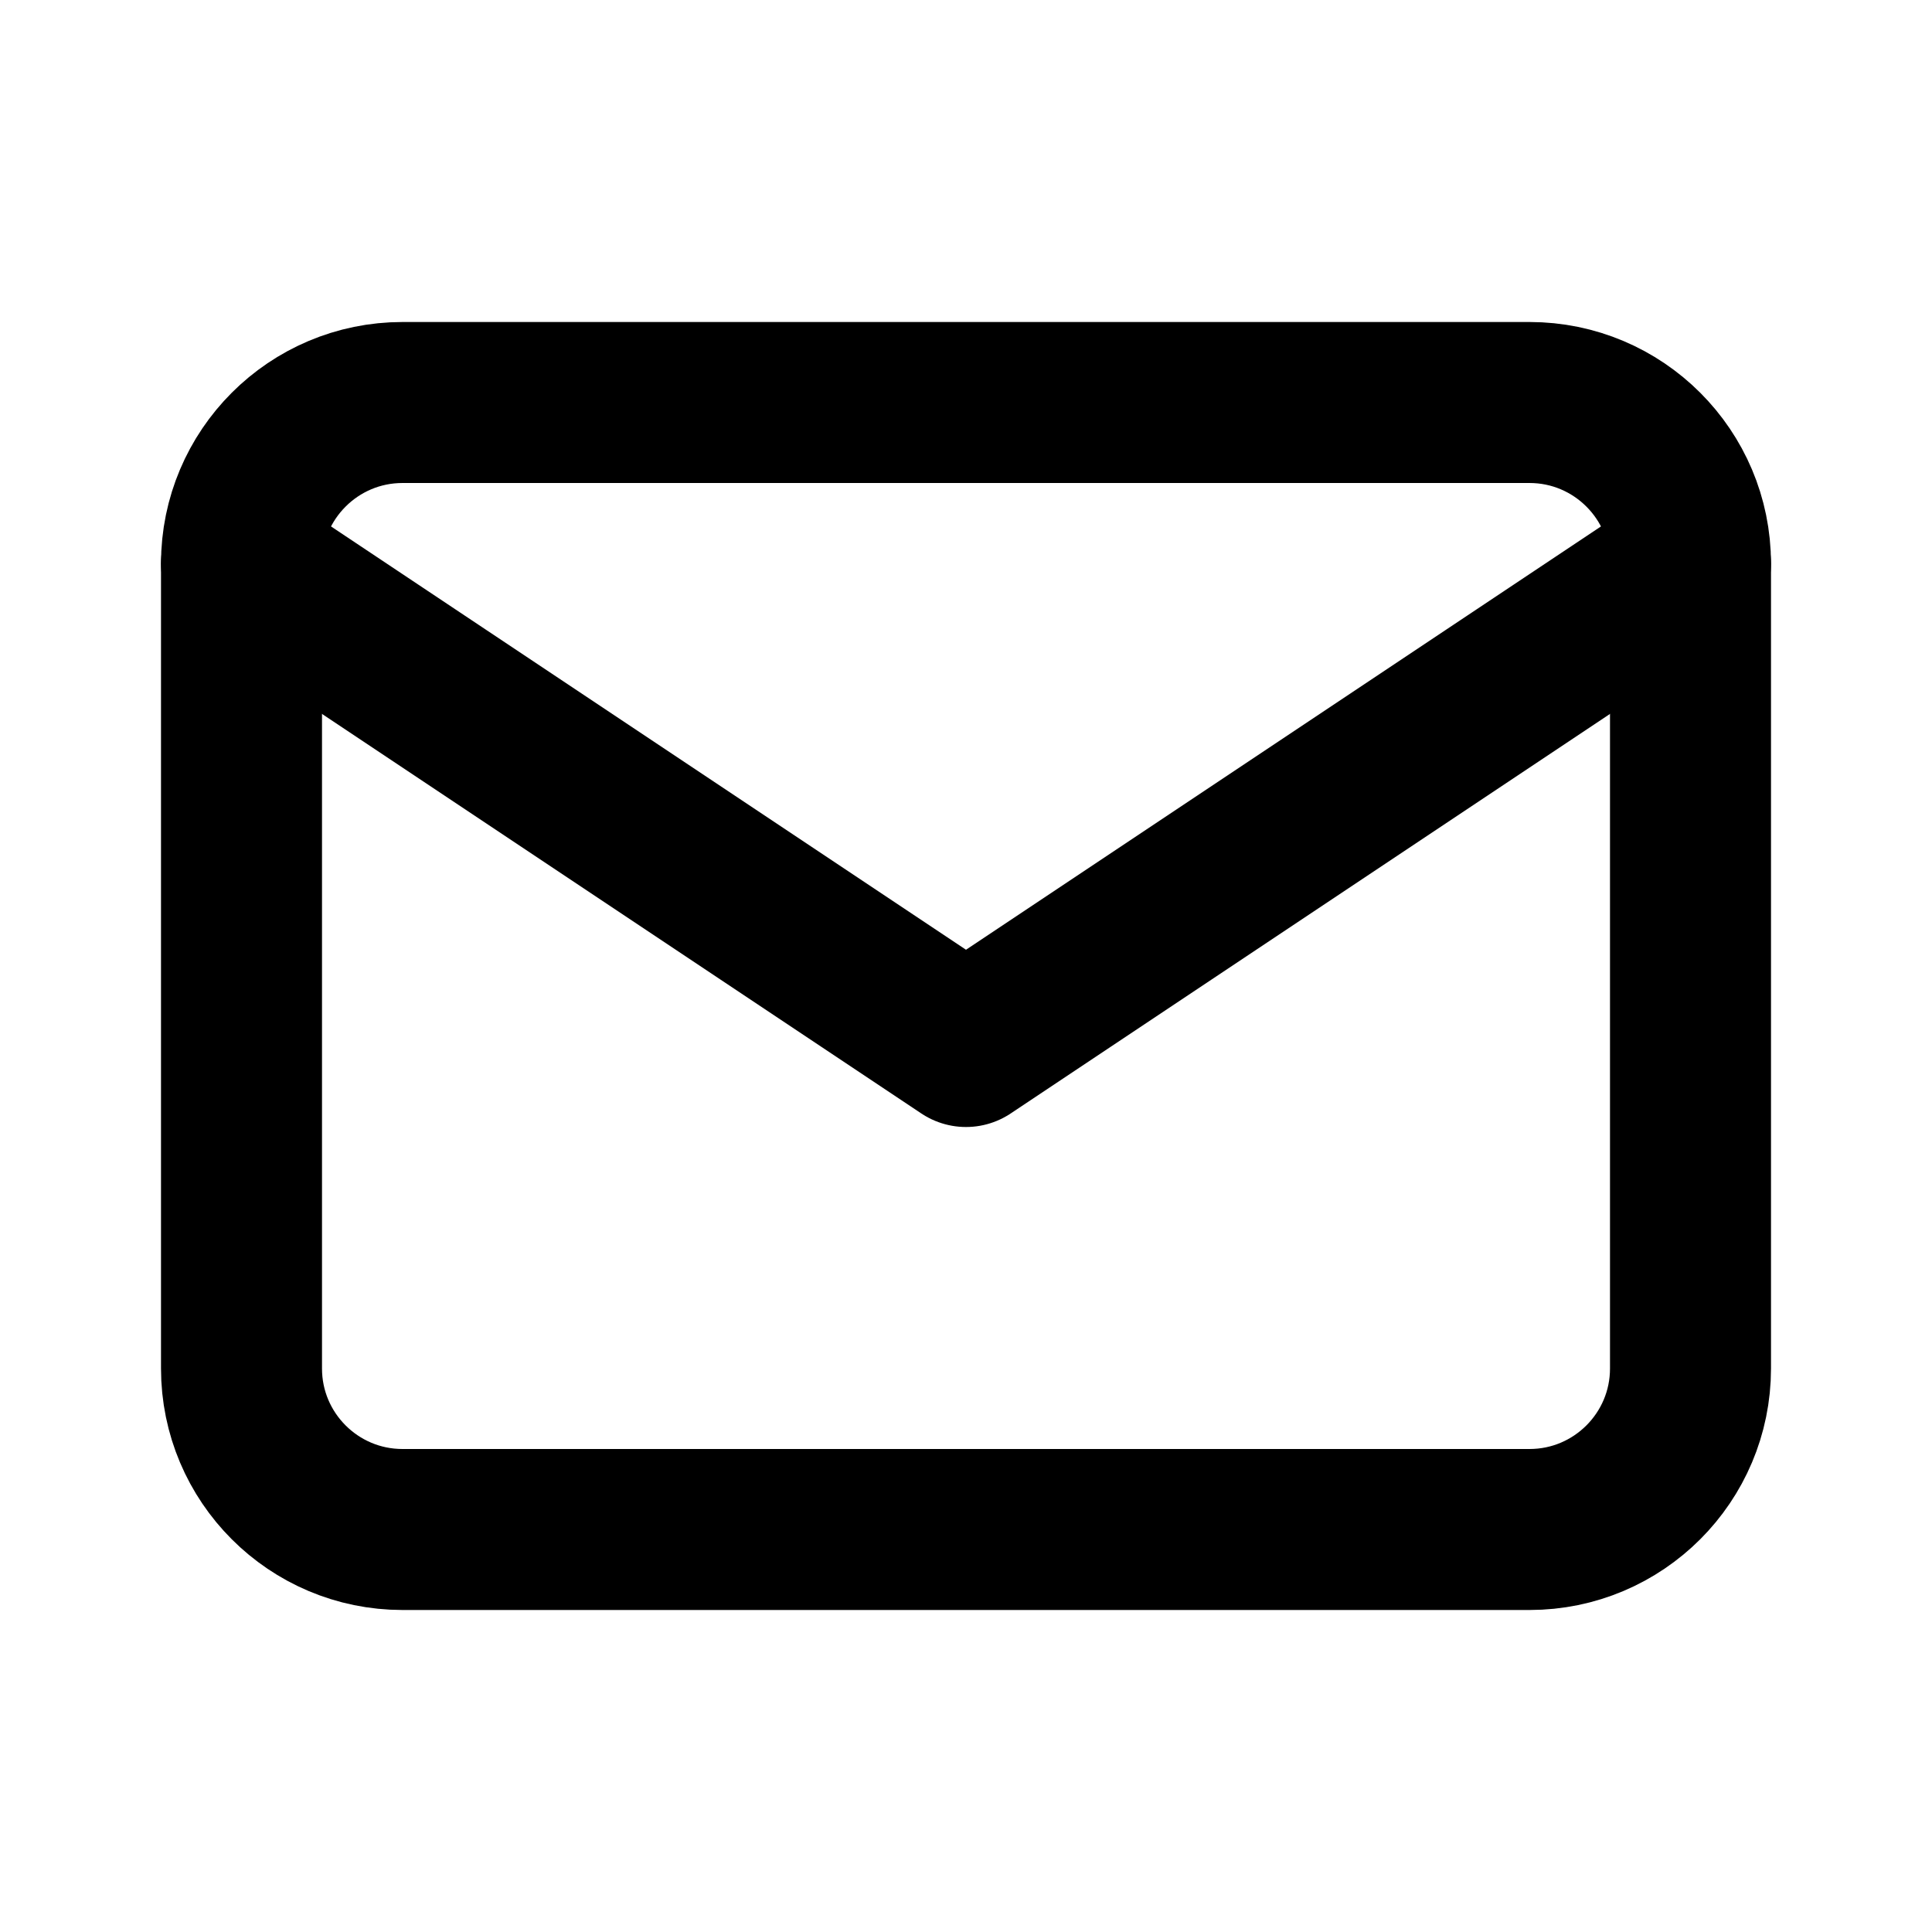 <svg clip-rule="evenodd" fill-rule="evenodd" stroke-linecap="round" stroke-linejoin="round" viewBox="0 0 24 24" xmlns="http://www.w3.org/2000/svg"><g fill="none"><path d="m0 0h24v24h-24z"/><g stroke="#000" stroke-width="2"><path d="m21 7c0-1.104-.896-2-2-2h-14c-1.104 0-2 .896-2 2v10c0 1.104.896 2 2 2h14c1.104 0 2-.896 2-2z"/><path d="m3 7 9 6 9-6"/></g></g></svg>